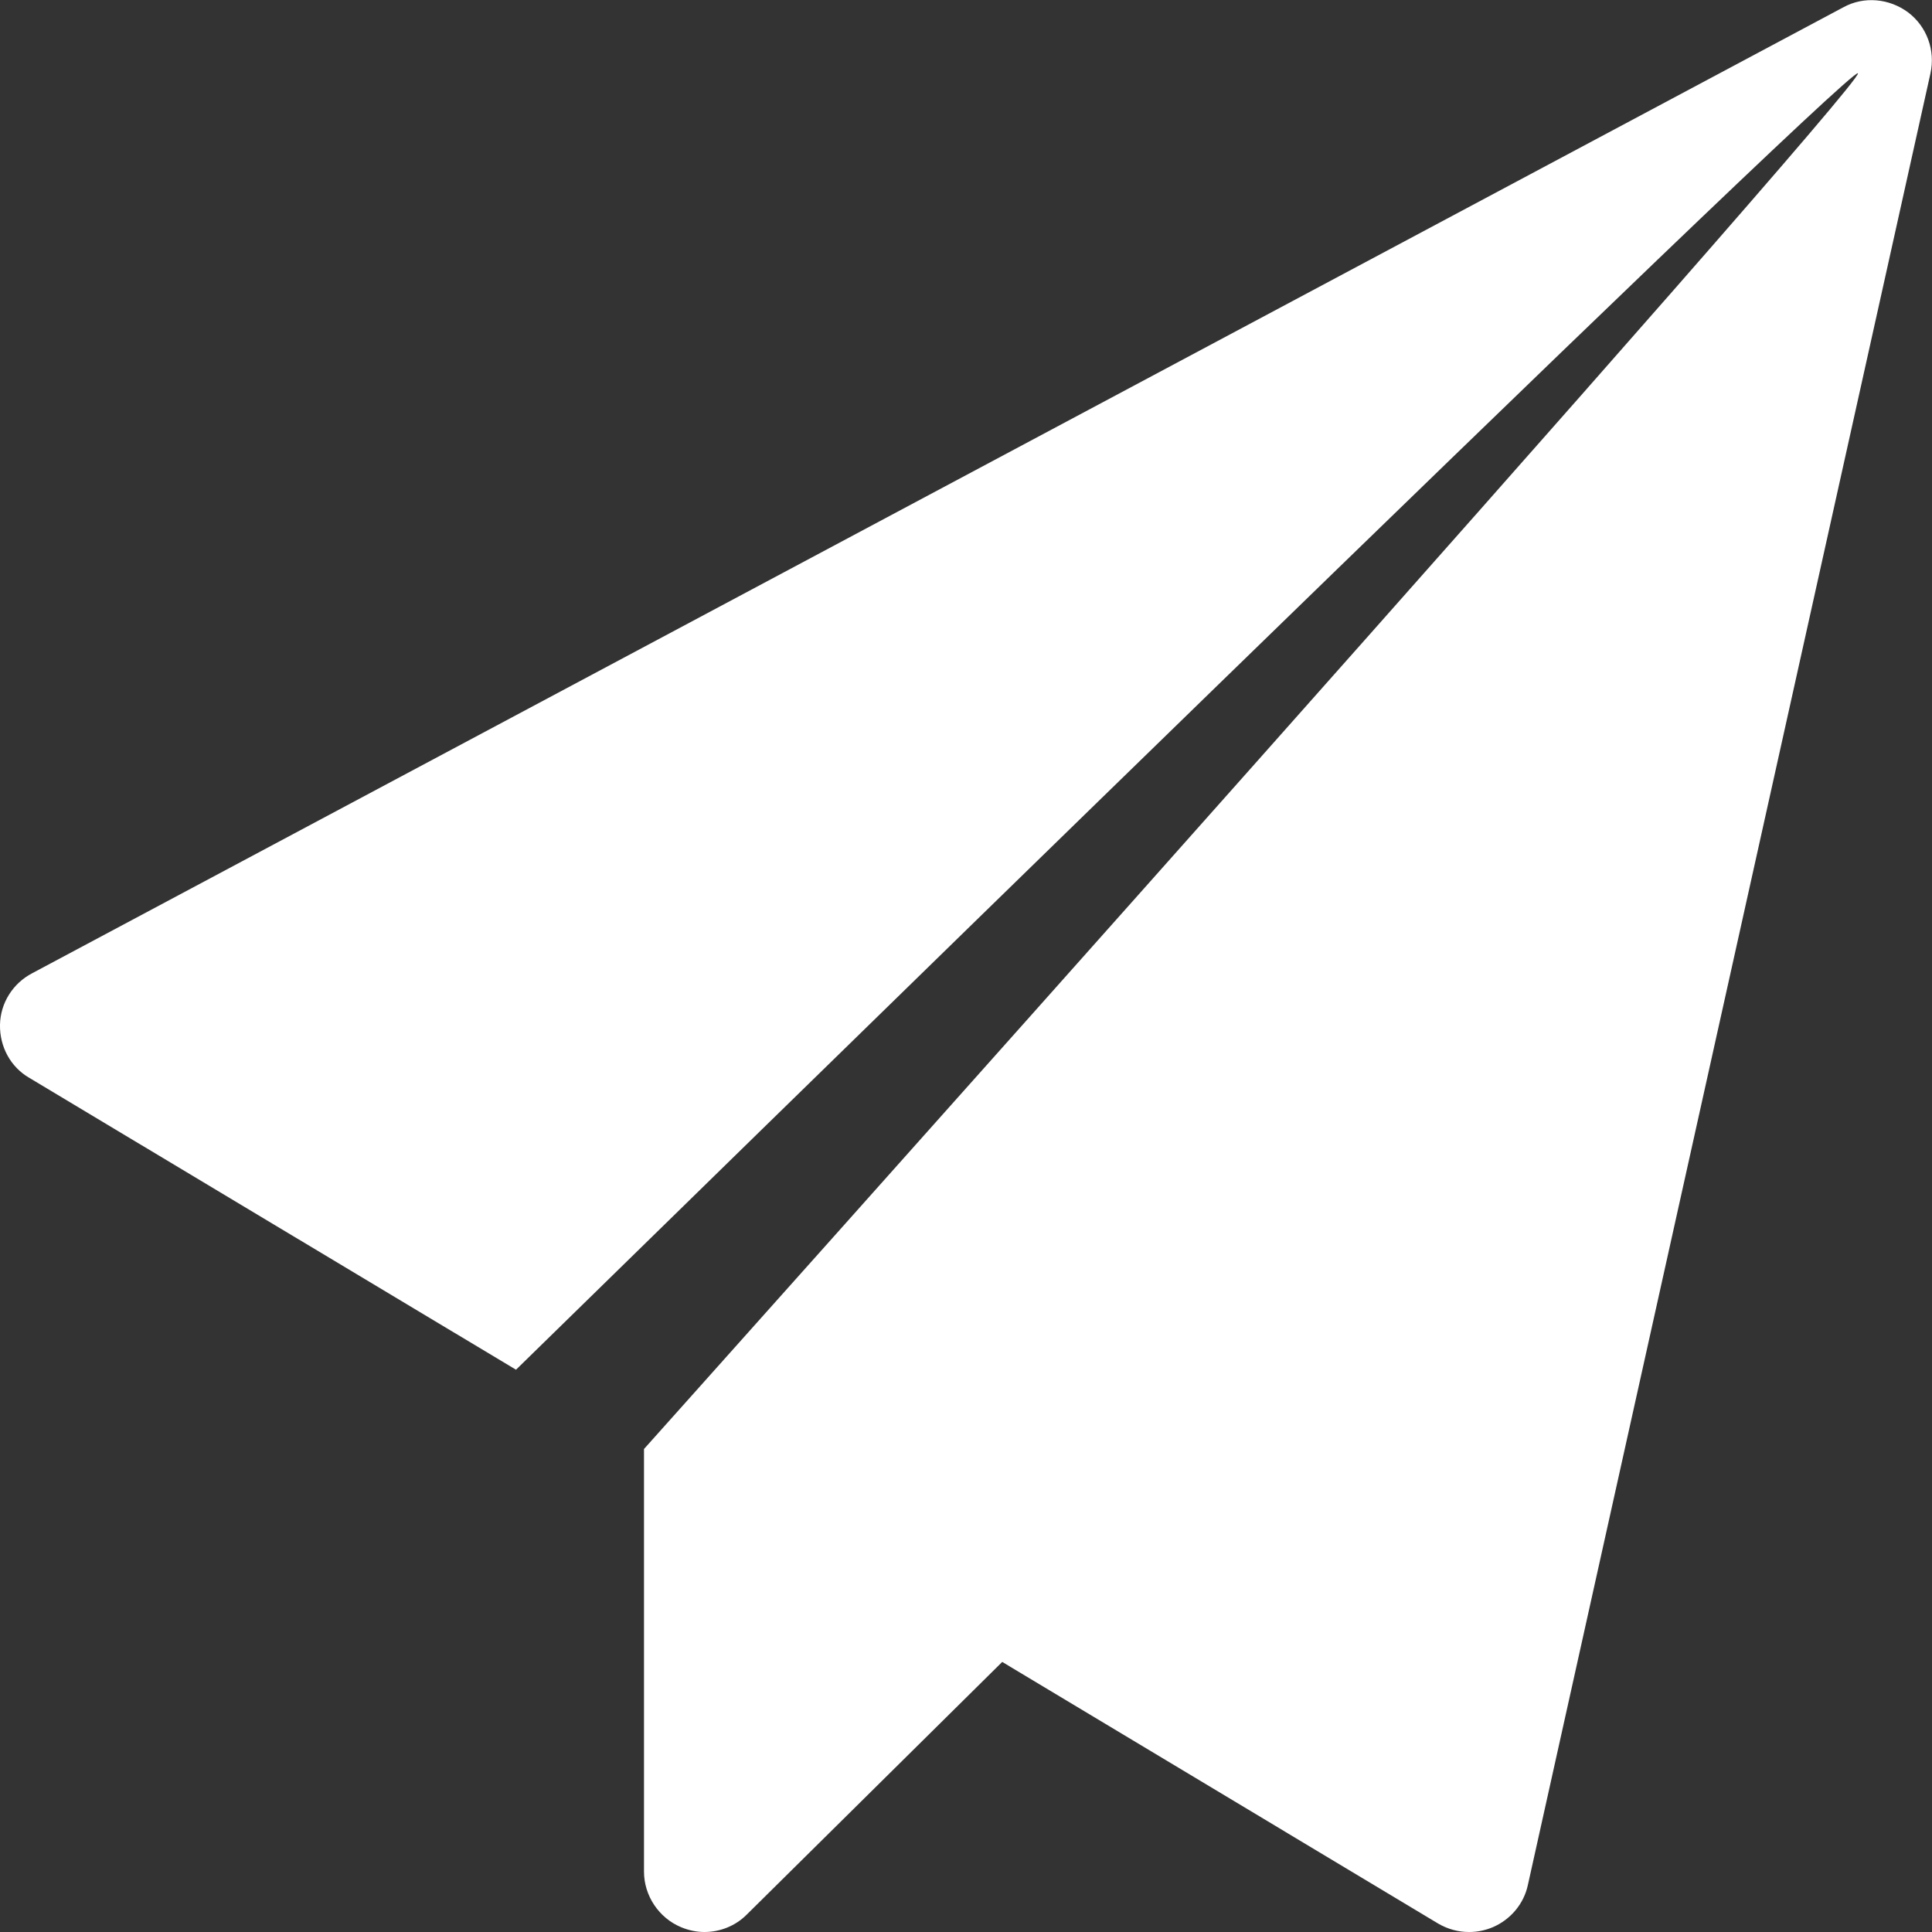 <svg xmlns="http://www.w3.org/2000/svg" xmlns:xlink="http://www.w3.org/1999/xlink" version="1.1" x="0px" y="0px" width="48px" height="48px" viewBox="0 0 48 48" style="enable-background:new 0 0 48 48;" xml:space="preserve">
<rect x="0" y="0" width="48" height="48" fill="#333333" stroke="none"/>
<style type="text/css">
	.st0{fill:#FFFFFF;}
</style>
<defs>
</defs>
<path class="st0" d="M47.41,0.31c-0.47-0.35-1.1-0.41-1.61-0.13l-45,24C0.32,24.43,0.01,24.92,0,25.46  c-0.01,0.54,0.26,1.05,0.73,1.32l12.09,7.25c2.18-2.13,33.13-32.42,33.34-32.21C46.38,2.04,16,36,16,36v10.5  c0,0.6,0.37,1.15,0.92,1.38C17.11,47.96,17.31,48,17.5,48c0.39,0,0.77-0.15,1.05-0.43l6.35-6.28l10.83,6.5  c0.24,0.14,0.5,0.21,0.77,0.21c0.2,0,0.4-0.04,0.59-0.12c0.44-0.19,0.77-0.58,0.87-1.05l10-45C48.09,1.25,47.87,0.66,47.41,0.31z"/>
</svg>
